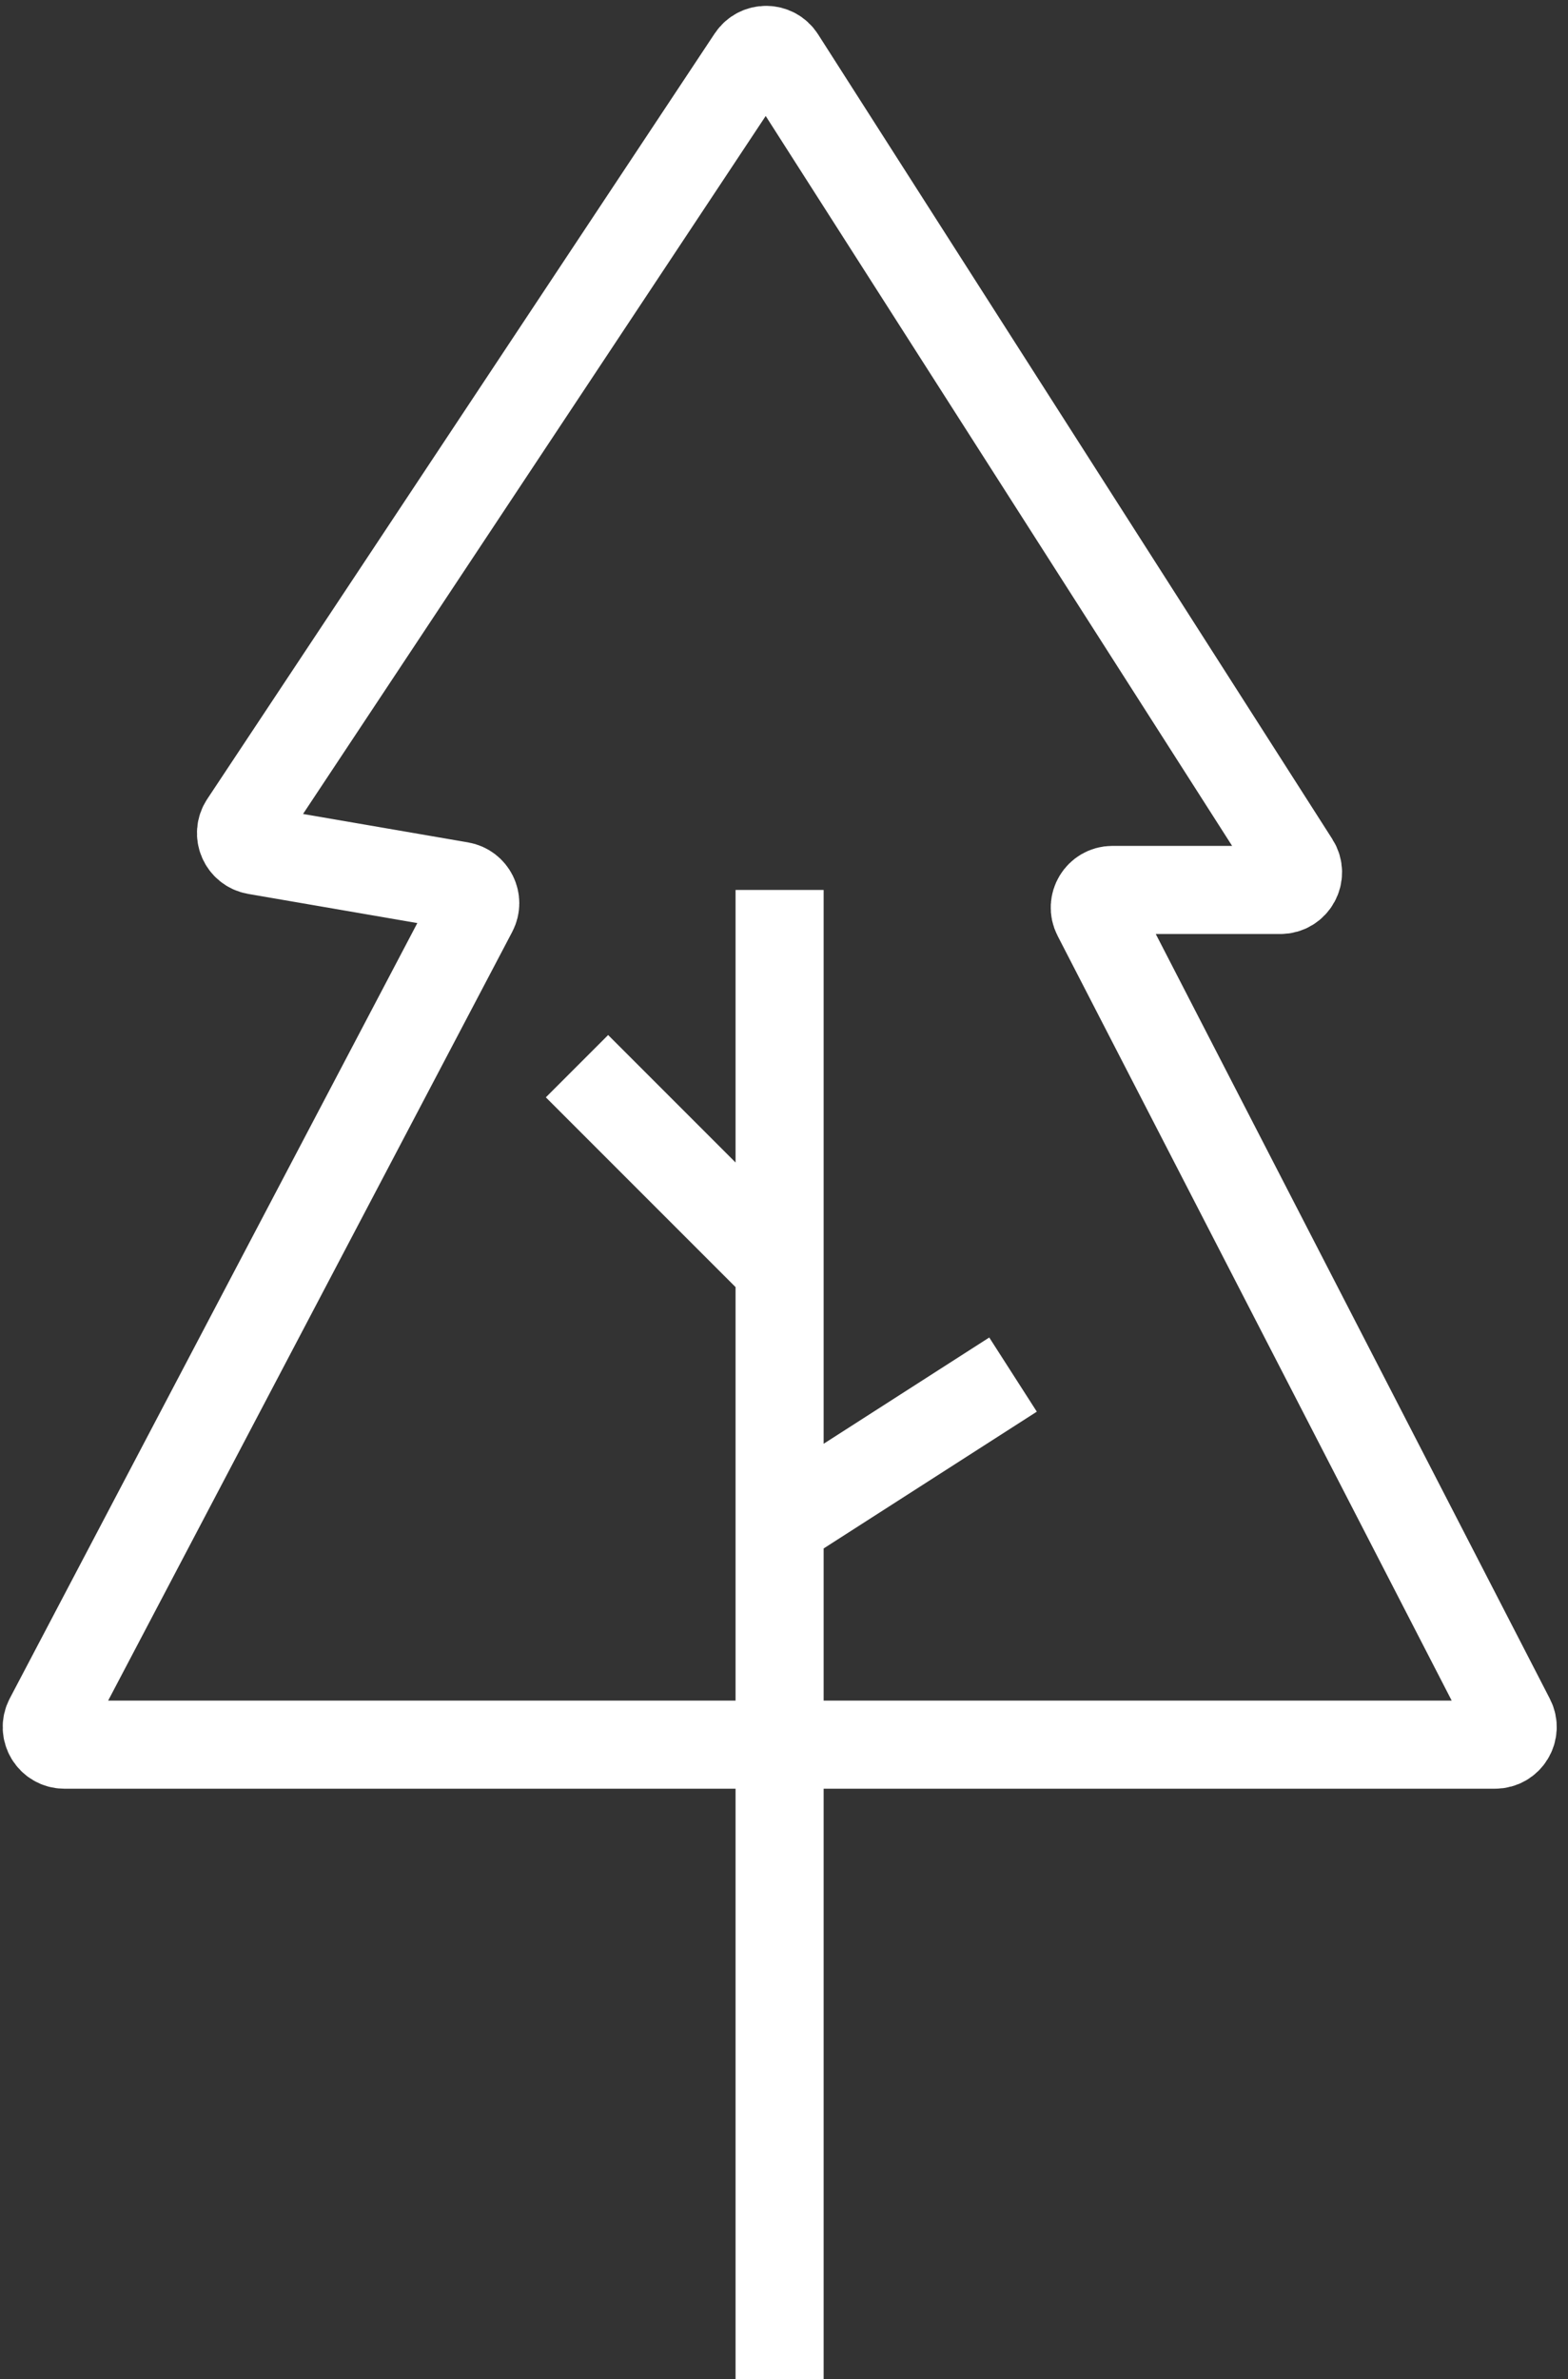 <?xml version="1.0" encoding="UTF-8"?> <svg xmlns="http://www.w3.org/2000/svg" width="89" height="135" viewBox="0 0 89 135" fill="none"><rect x="0" y="0" width="89" height="135" fill="#333333" stroke="none"/><path d="M44.25 99H84.859C85.608 99 86.091 98.207 85.748 97.542L62.252 51.958C61.909 51.293 62.392 50.5 63.141 50.5H72.674C73.464 50.5 73.942 49.627 73.517 48.961L44.327 3.294C43.938 2.685 43.051 2.678 42.651 3.28L13.847 46.722C13.448 47.324 13.799 48.138 14.511 48.261L26.145 50.266C26.814 50.382 27.176 51.116 26.86 51.717L2.77 97.535C2.42 98.201 2.903 99 3.656 99H44.25ZM44.25 99V135M44.25 99V86.5M44.25 50.5V72M44.25 86.5L57.5 78M44.25 86.5V72M44.25 72L32.75 60.5" stroke="white" stroke-width="5"></path></svg> 